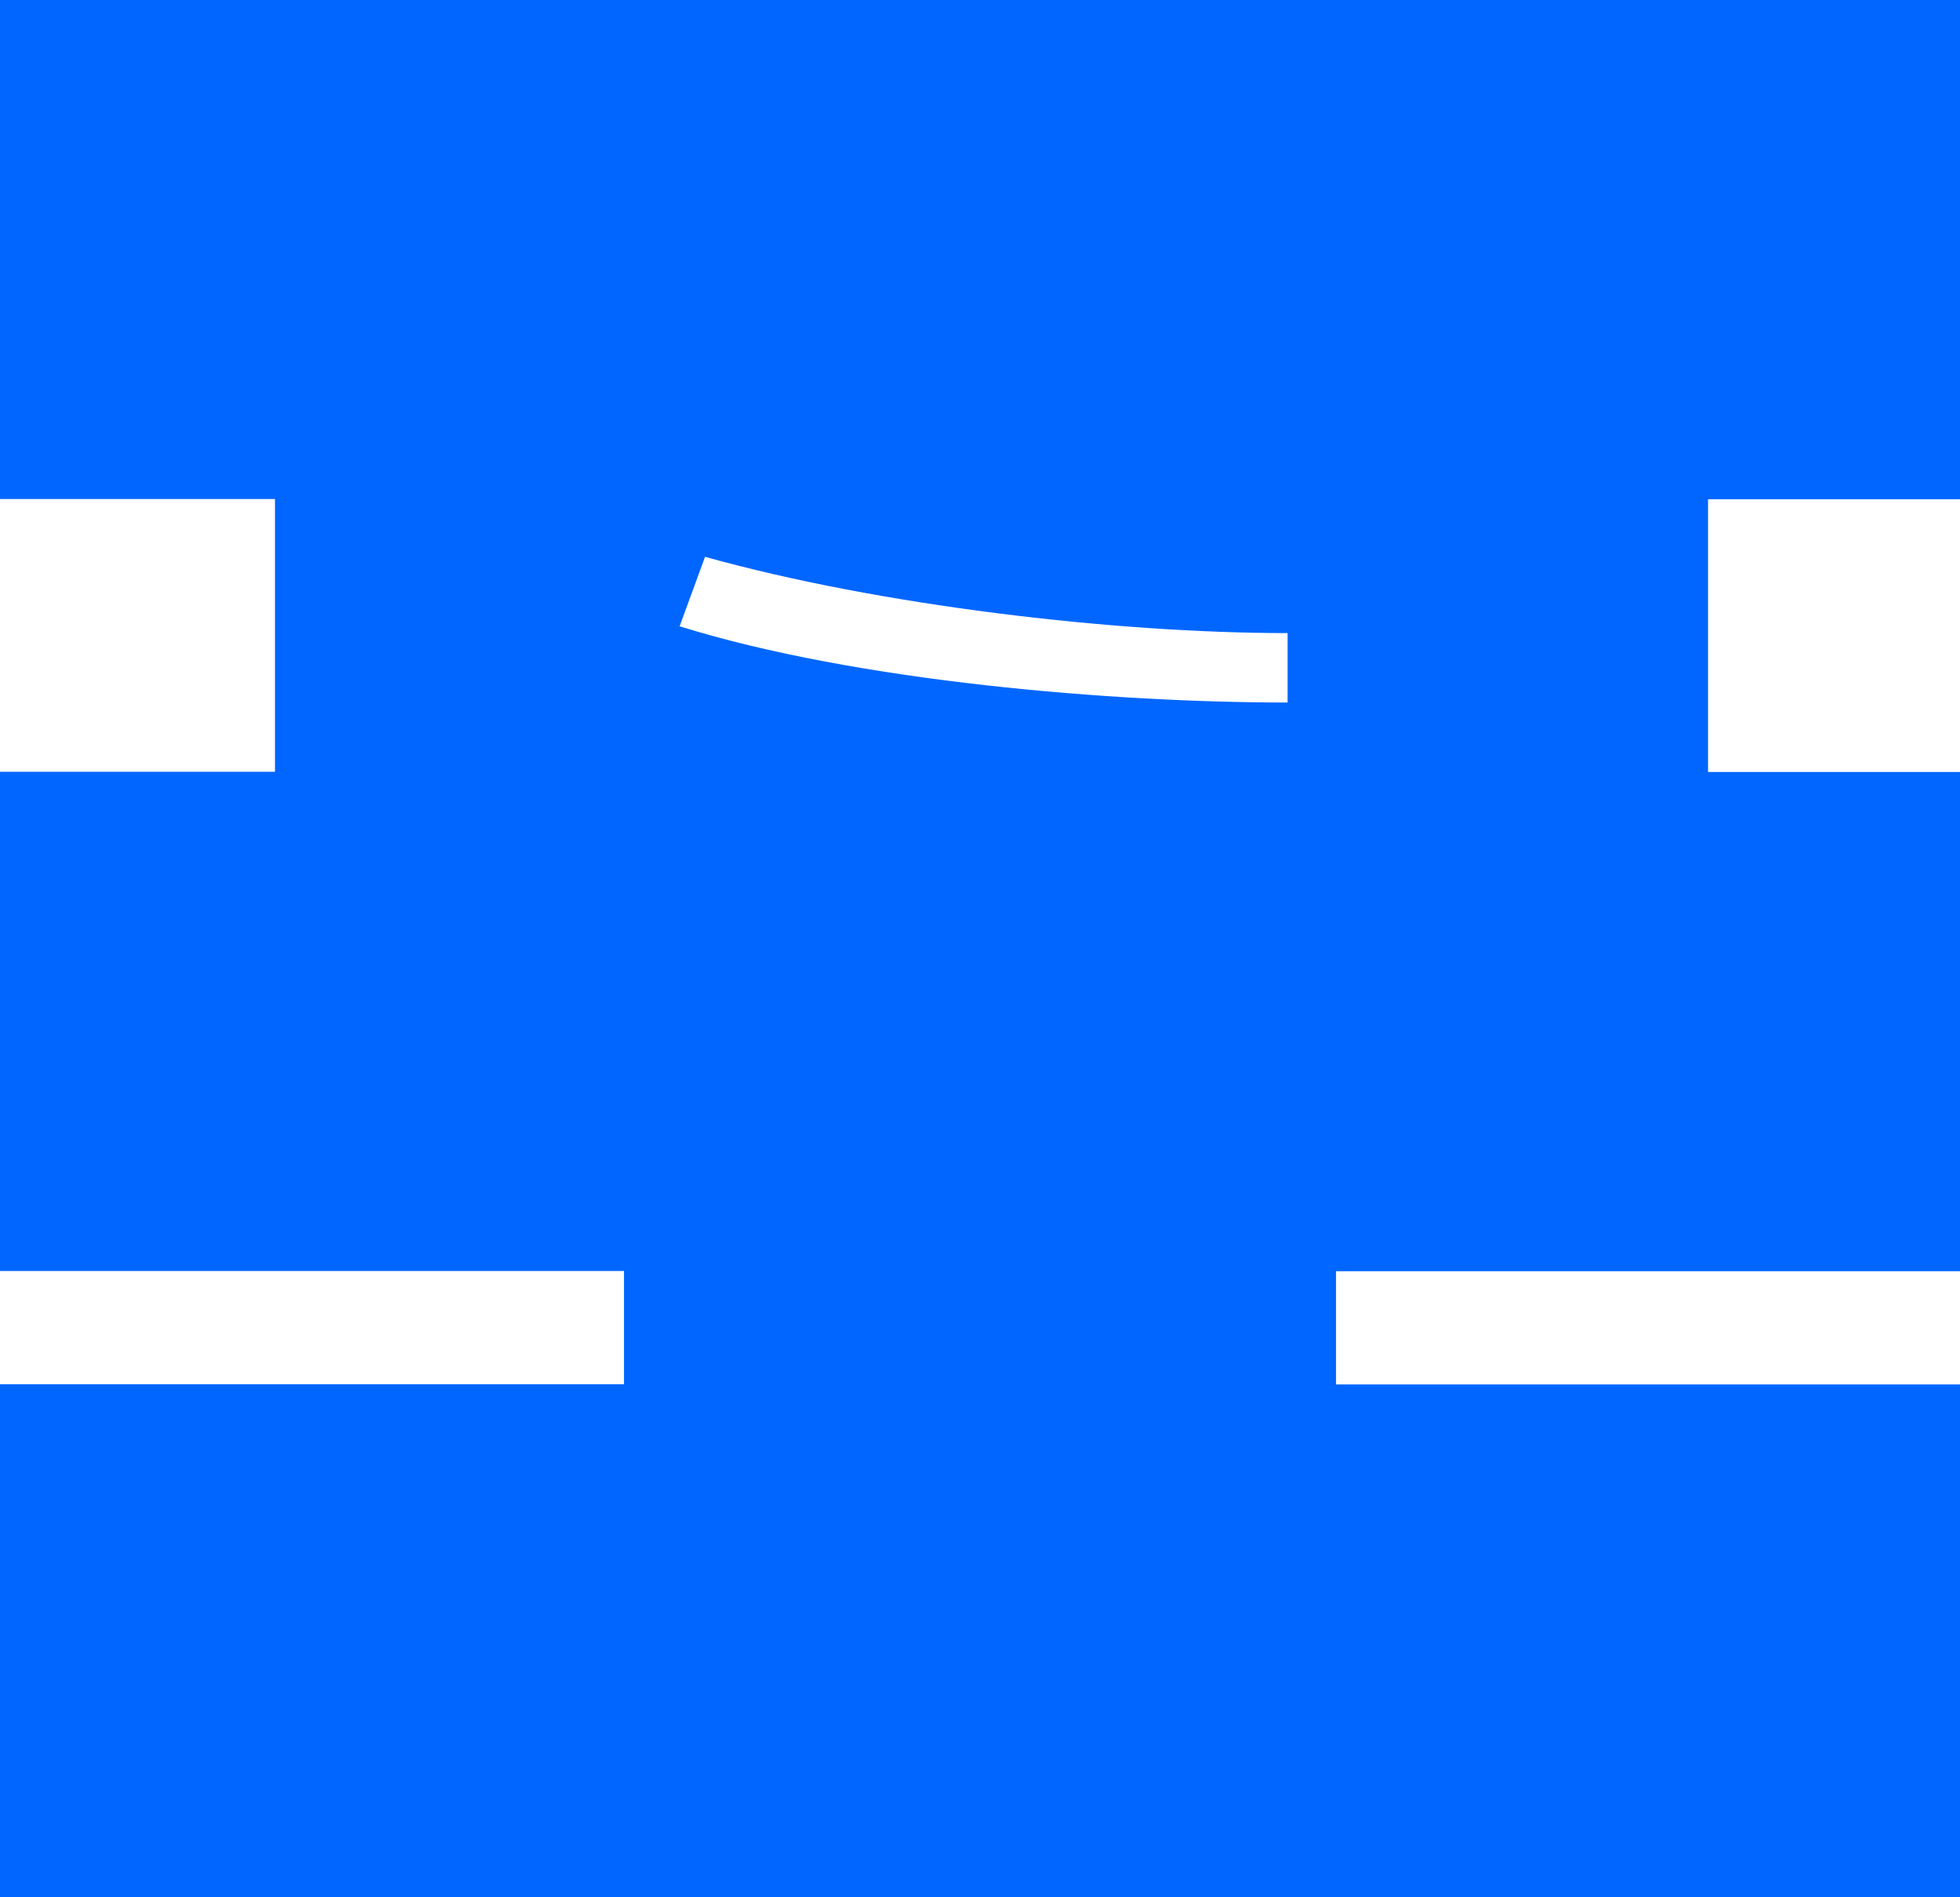 <?xml version="1.0" encoding="UTF-8"?>
<svg id="_레이어_2" data-name="레이어 2" xmlns="http://www.w3.org/2000/svg" viewBox="0 0 97.94 94.82">
  <defs>
    <style>
      .cls-1 {
        fill: #06f;
        stroke-width: 0px;
      }
    </style>
  </defs>
  <g id="_레이어_1-2" data-name="레이어 1">
    <path class="cls-1" d="m97.94,94.82H0v-25.64h31.18v-5.66H0v-24.95h13.74v-13.63H0V0h97.94v24.95h-12.59v13.63h12.59v24.95h-31.18v5.66h31.18v25.64ZM35.23,27.83l-1.27,3.47c8.89,2.77,21.71,3.81,30.38,3.81v-3.47c-8.66,0-20.44-1.39-29.1-3.81Z"/>
  </g>
</svg>